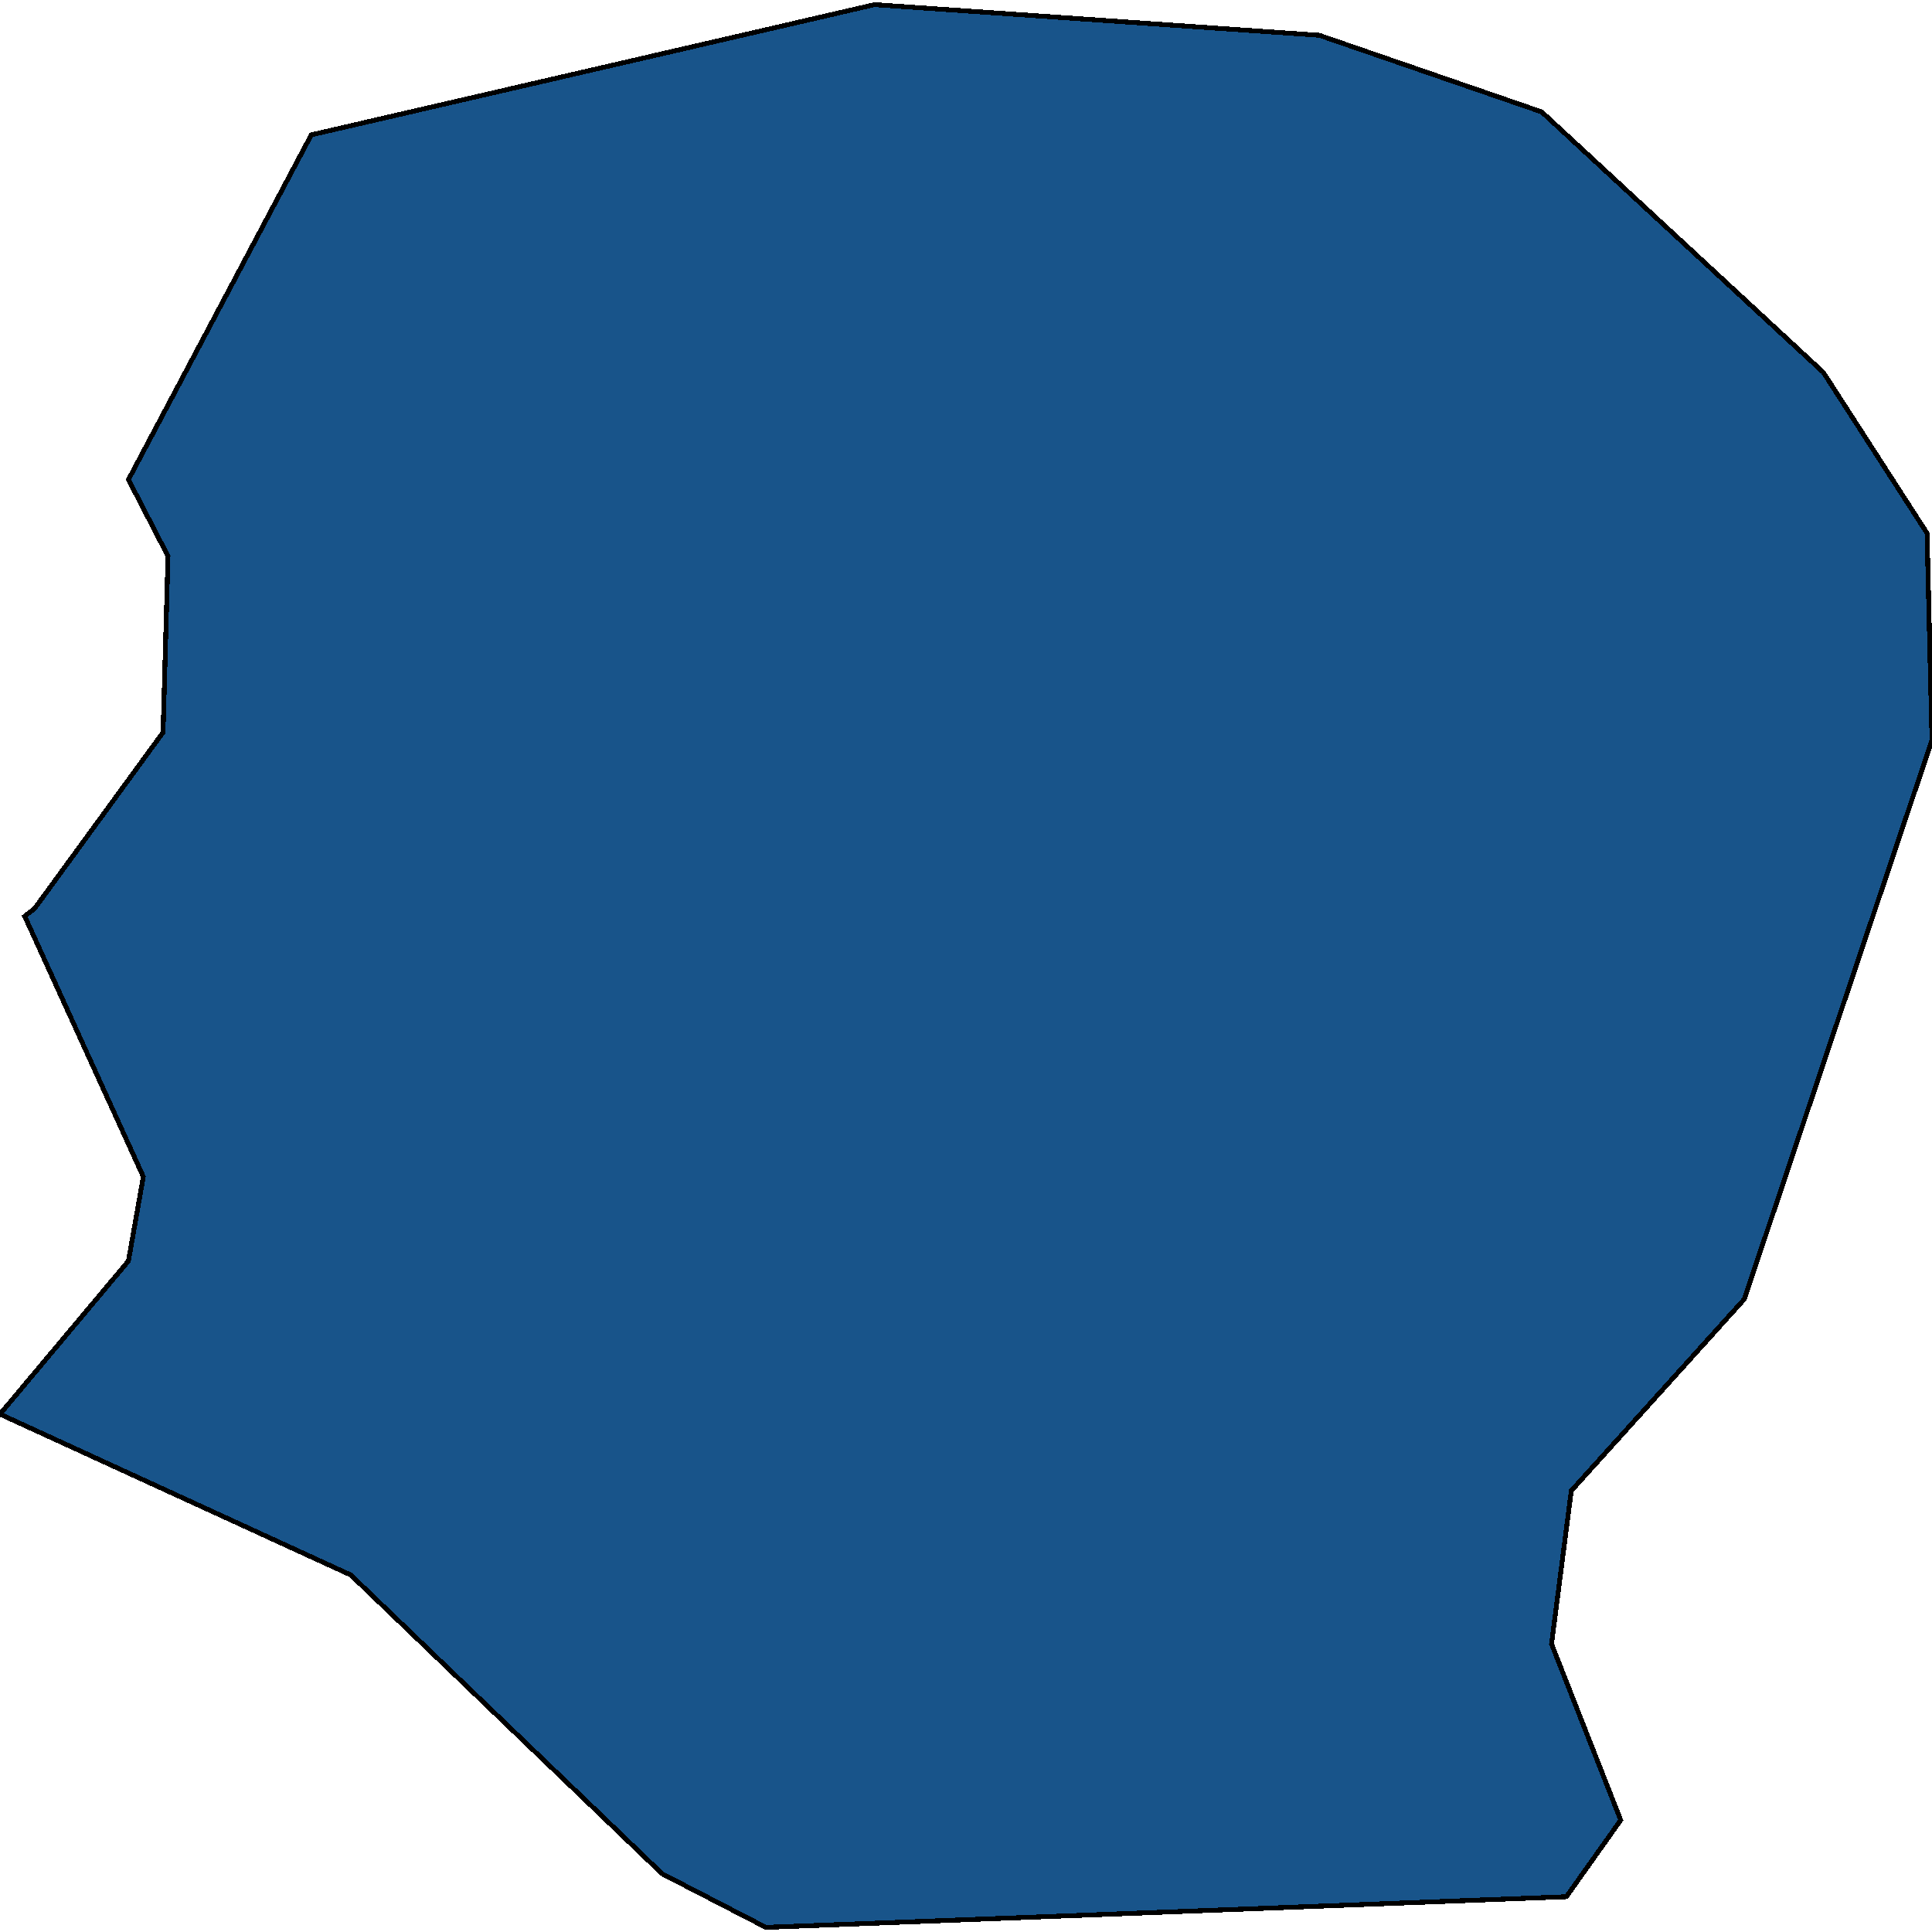 <svg xmlns="http://www.w3.org/2000/svg" width="400" height="400"><path style="stroke: black; fill: #18548a; shape-rendering: crispEdges; stroke-width: 1px;" d="M26.598,99.292L64.45,27.921L181.074,0.959L273.146,7.303L319.182,23.163L377.494,77.088L398.977,110.394L400,153.216L361.125,268.993L325.32,308.642L321.228,340.361L335.55,376.838L324.297,392.697L158.568,399.041L137.084,387.939L72.634,326.087L0,292.782L26.598,261.063L29.668,243.617L5.115,189.694L7.161,188.108L33.76,151.63L34.783,115.152Z"></path></svg>